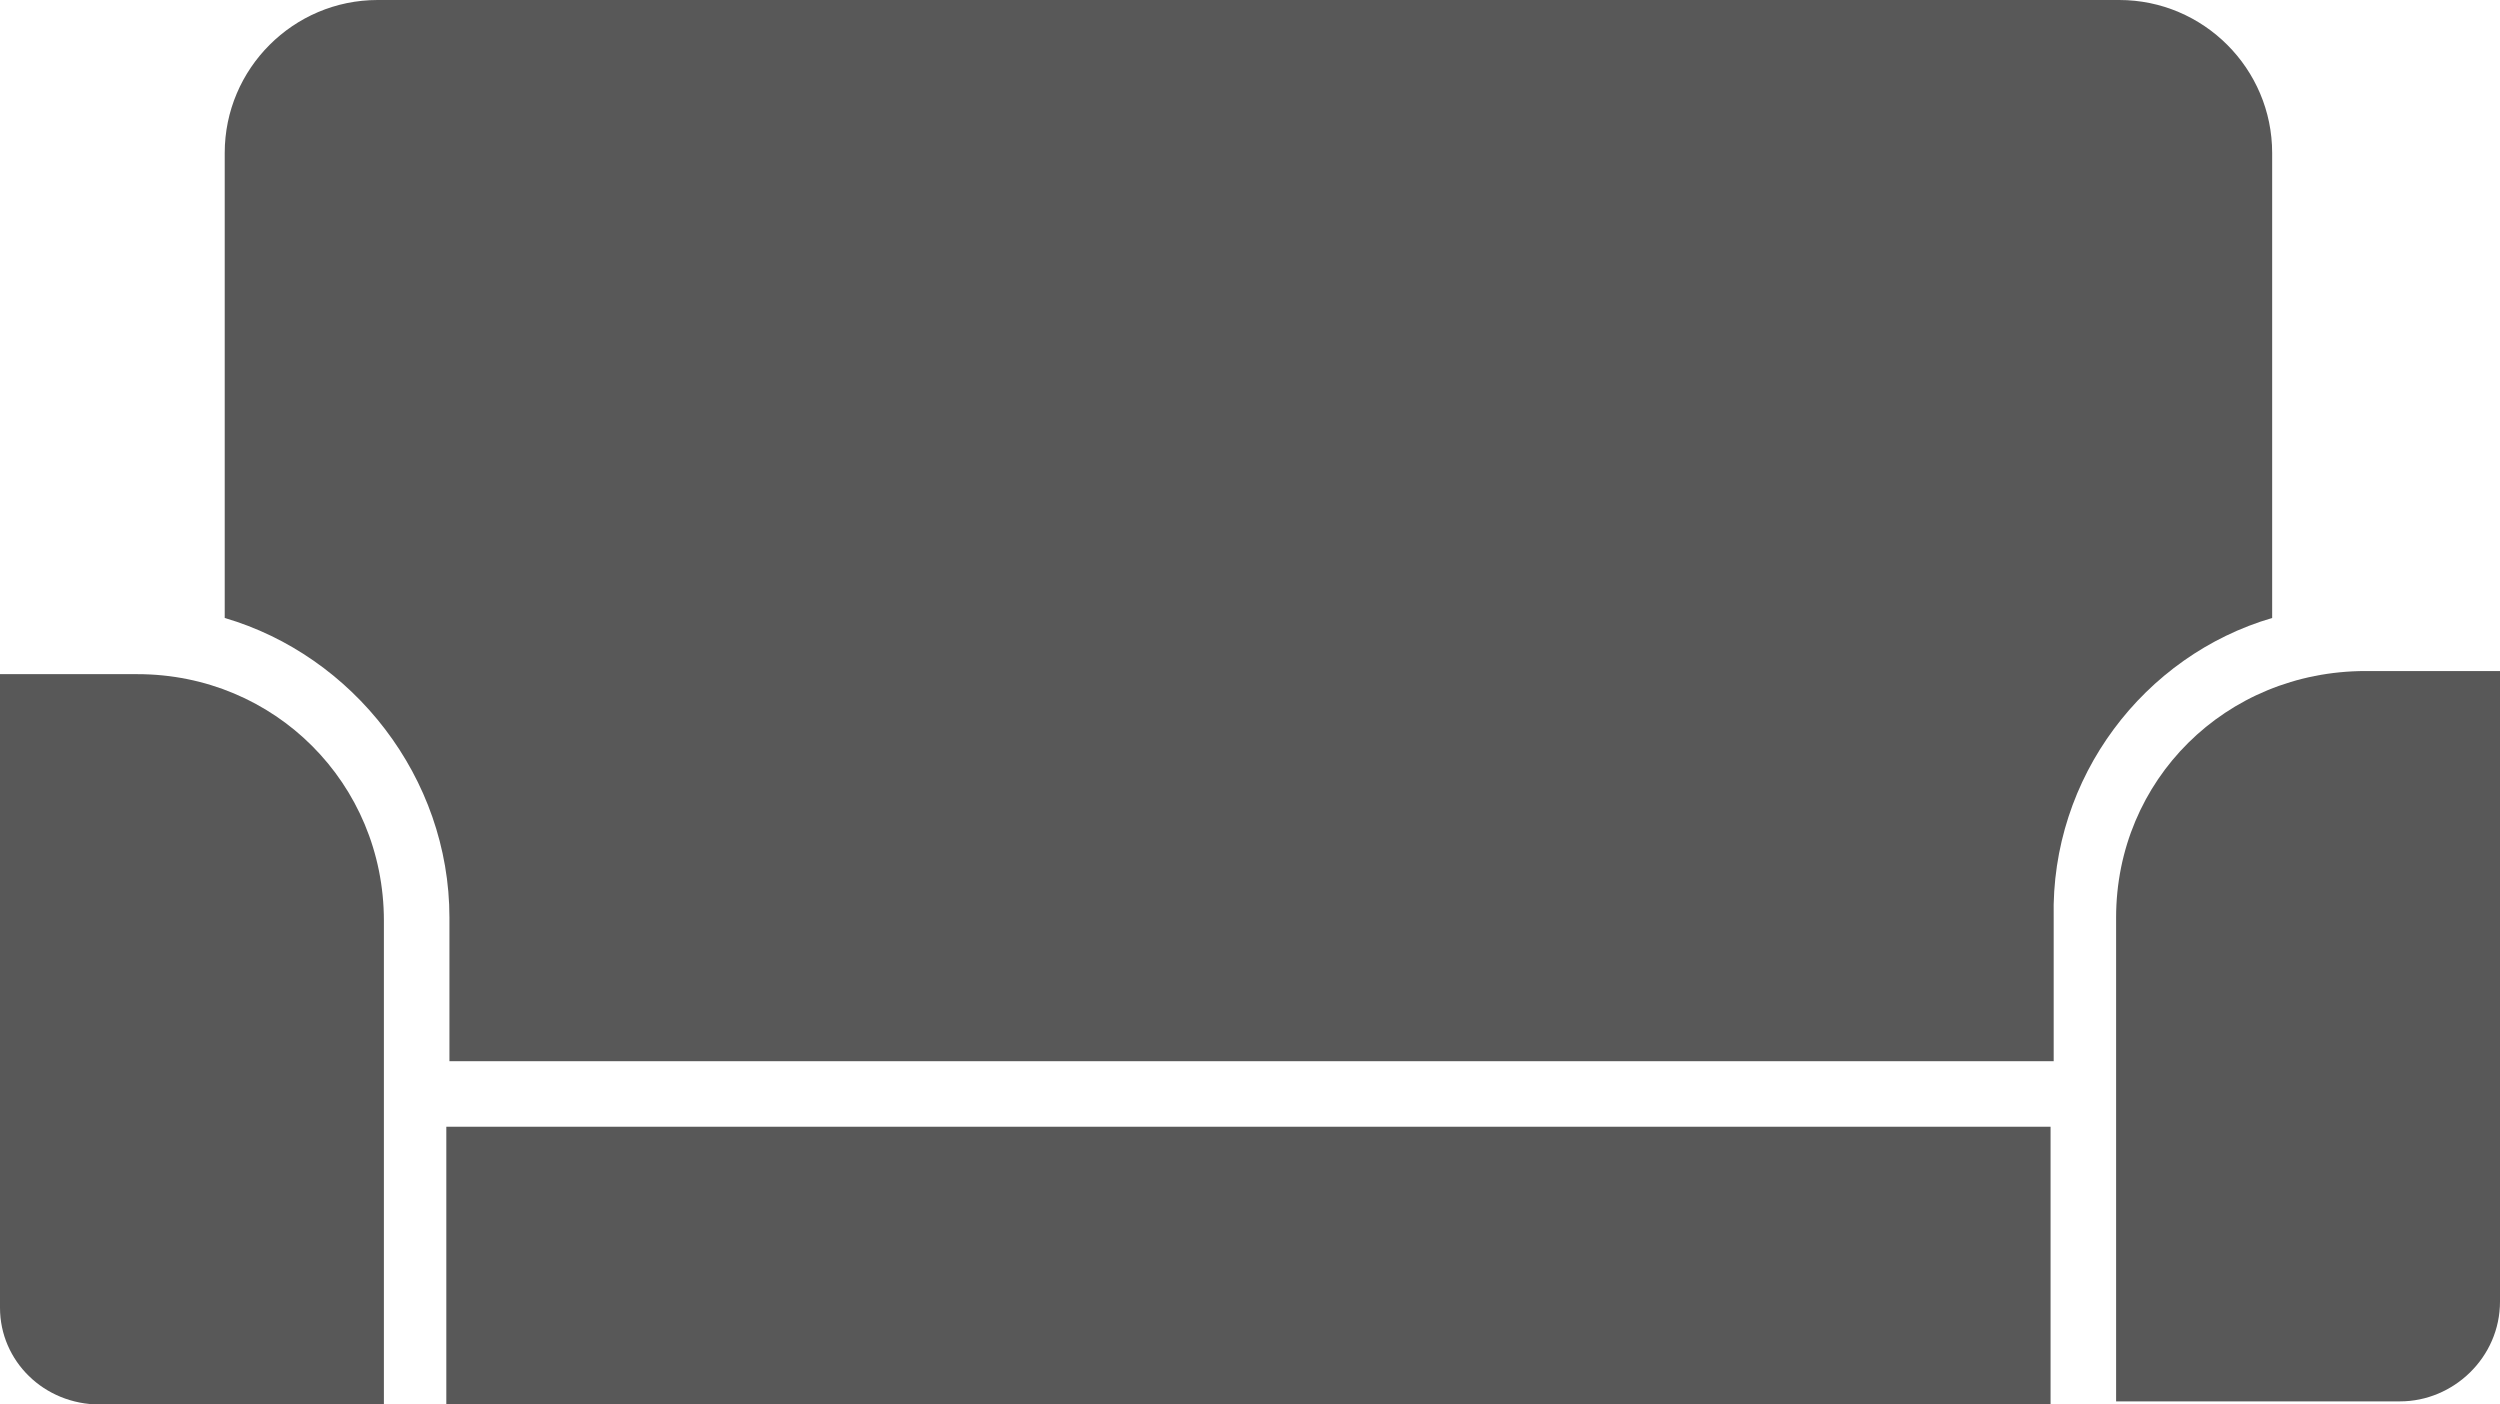 <?xml version="1.0" encoding="UTF-8"?>
<svg id="Layer_2" data-name="Layer 2" xmlns="http://www.w3.org/2000/svg" viewBox="0 0 80.1 45">
  <defs>
    <style>
      .cls-1 {
        fill: #585858;
      }
    </style>
  </defs>
  <g id="Layer_1-2" data-name="Layer 1">
    <path class="cls-1" d="M14.3,36.1h51.4v8.9H14.3v-8.9Z"/>
    <path class="cls-1" d="M3.2,45h9.1v-15.5c0-4.4-3.5-7.9-7.9-7.9H0v20.3c0,1.7,1.4,3.1,3.2,3.1h0Z"/>
    <path class="cls-1" d="M67.8,29.4v15.5h9.1c1.7,0,3.2-1.4,3.2-3.2v-20.2h-4.3c-4.5,0-8,3.5-8,7.9h0Z"/>
    <path class="cls-1" d="M72.8,19.8V4.9c0-2.7-2.2-4.9-4.9-4.9H12.1c-2.7,0-4.9,2.2-4.9,4.9v14.9c4.1,1.2,7.2,5.1,7.2,9.6v4.6h51.4v-4.6c-.1-4.5,2.9-8.4,7-9.6h0Z"/>
  </g>
</svg>